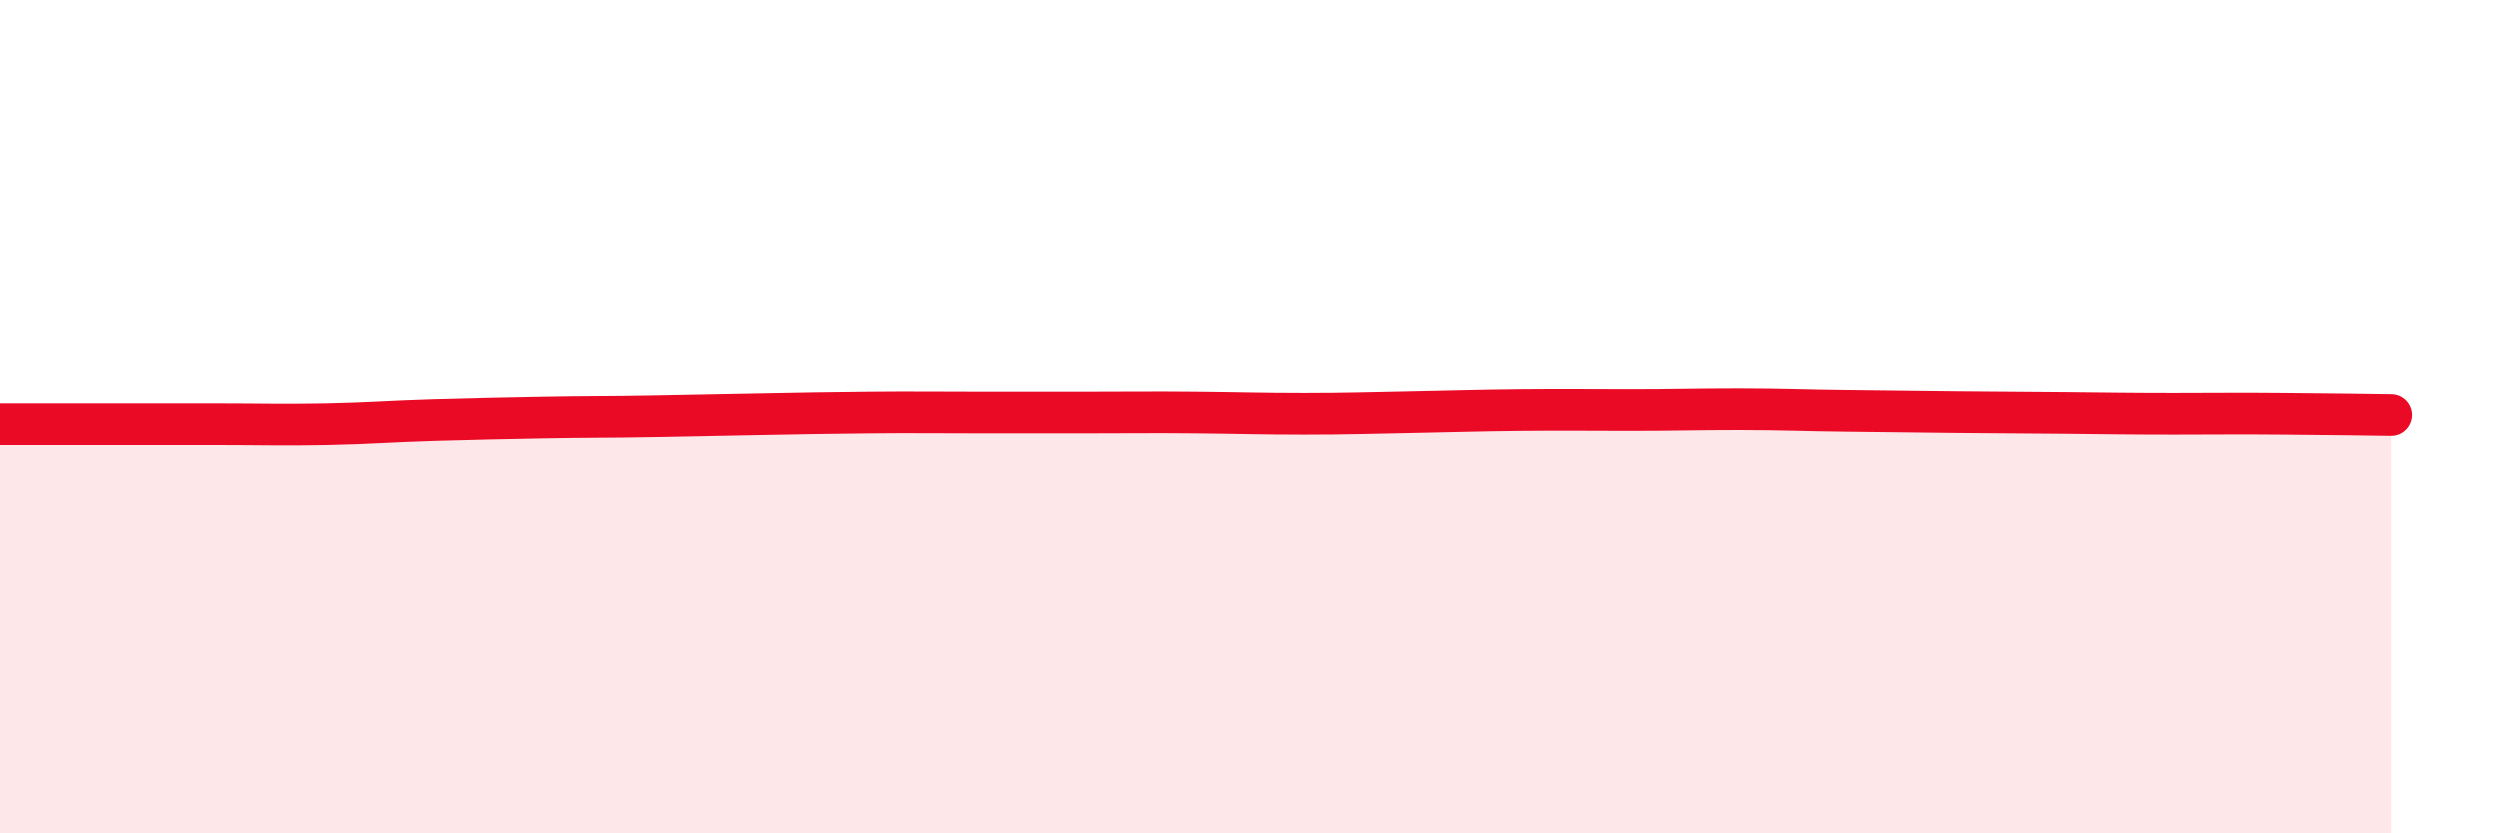 
    <svg width="60" height="20" viewBox="0 0 60 20" xmlns="http://www.w3.org/2000/svg">
      <path
        d="M 0,10.18 C 0.52,10.18 1.57,10.18 2.61,10.18 C 3.65,10.18 4.18,10.18 5.22,10.18 C 6.26,10.18 6.79,10.2 7.83,10.18 C 8.87,10.16 9.39,10.11 10.43,10.08 C 11.47,10.05 12,10.04 13.04,10.02 C 14.08,10 14.61,10.01 15.65,9.99 C 16.69,9.97 17.22,9.96 18.26,9.94 C 19.3,9.92 19.83,9.91 20.87,9.9 C 21.91,9.89 22.44,9.9 23.48,9.9 C 24.52,9.9 25.05,9.9 26.09,9.9 C 27.13,9.9 27.66,9.89 28.7,9.9 C 29.74,9.91 30.26,9.93 31.3,9.93 C 32.34,9.93 32.87,9.91 33.91,9.89 C 34.95,9.87 35.48,9.85 36.52,9.84 C 37.56,9.83 38.09,9.84 39.13,9.84 C 40.17,9.84 40.7,9.82 41.74,9.82 C 42.78,9.82 43.31,9.85 44.35,9.86 C 45.39,9.87 45.92,9.88 46.96,9.89 C 48,9.9 48.53,9.9 49.57,9.91 C 50.61,9.92 51.13,9.93 52.17,9.93 C 53.21,9.93 53.74,9.92 54.78,9.93 C 55.82,9.94 56.87,9.95 57.39,9.96L57.39 20L0 20Z"
        fill="#EB0A25"
        opacity="0.1"
        stroke-linecap="round"
        stroke-linejoin="round"
      />
      <path
        d="M 0,10.18 C 0.52,10.18 1.57,10.18 2.61,10.18 C 3.65,10.18 4.18,10.18 5.22,10.18 C 6.26,10.18 6.79,10.2 7.83,10.18 C 8.87,10.16 9.39,10.11 10.43,10.08 C 11.47,10.05 12,10.04 13.04,10.02 C 14.08,10 14.61,10.01 15.65,9.99 C 16.69,9.97 17.22,9.96 18.26,9.94 C 19.3,9.92 19.83,9.91 20.87,9.9 C 21.91,9.89 22.44,9.9 23.48,9.9 C 24.52,9.9 25.05,9.9 26.09,9.9 C 27.13,9.9 27.66,9.89 28.7,9.9 C 29.74,9.91 30.26,9.93 31.3,9.93 C 32.34,9.93 32.87,9.91 33.91,9.89 C 34.95,9.87 35.48,9.85 36.52,9.84 C 37.56,9.83 38.09,9.84 39.13,9.84 C 40.17,9.84 40.7,9.82 41.74,9.82 C 42.78,9.82 43.31,9.85 44.35,9.86 C 45.39,9.87 45.92,9.88 46.96,9.89 C 48,9.9 48.53,9.9 49.57,9.91 C 50.61,9.92 51.13,9.93 52.17,9.93 C 53.21,9.93 53.74,9.92 54.78,9.93 C 55.82,9.94 56.87,9.95 57.39,9.96"
        stroke="#EB0A25"
        stroke-width="1"
        fill="none"
        stroke-linecap="round"
        stroke-linejoin="round"
      />
    </svg>
  